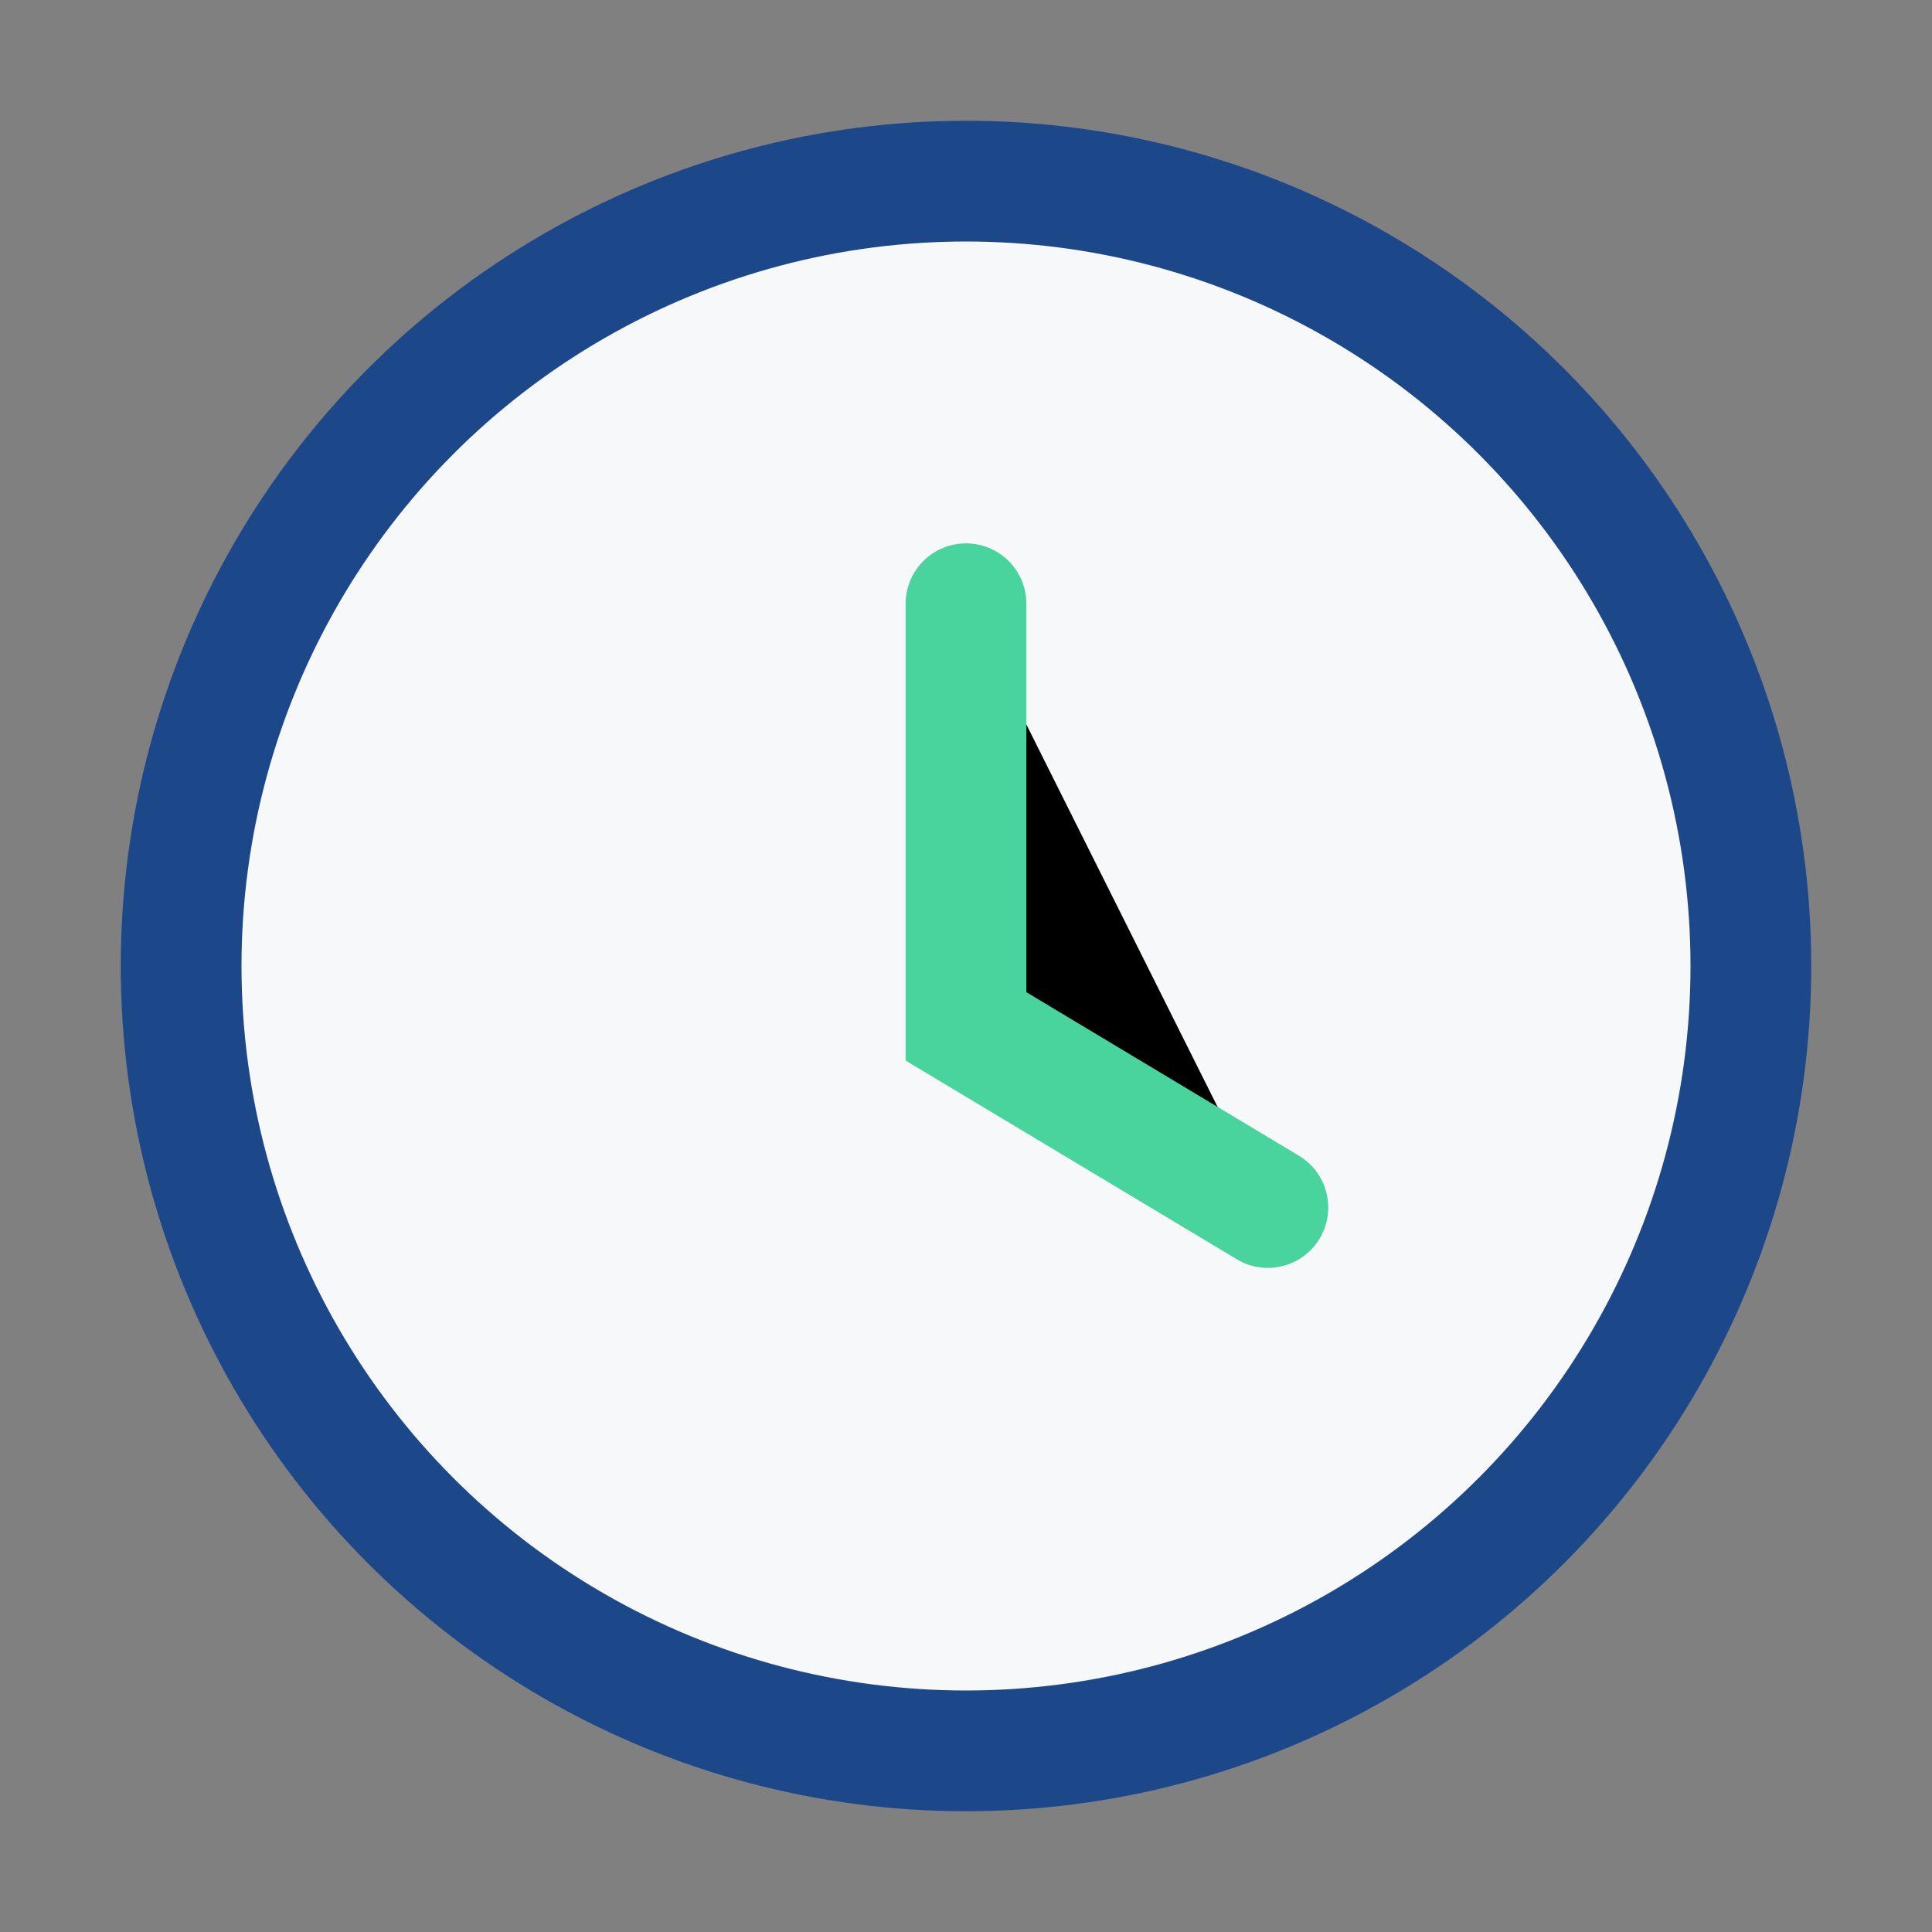 <?xml version="1.0" encoding="UTF-8"?>
<svg xmlns="http://www.w3.org/2000/svg" width="32" height="32" viewBox="0 0 32 32"><rect x="0" y="0" width="32" height="32" fill="#808080" stroke="none"/><circle cx="16" cy="16" r="13" fill="#F7F8FA" stroke="#1C488A" stroke-width="2"/><path d="M16 10v7l5 3" stroke="#49D49D" stroke-width="2" stroke-linecap="round"/></svg>